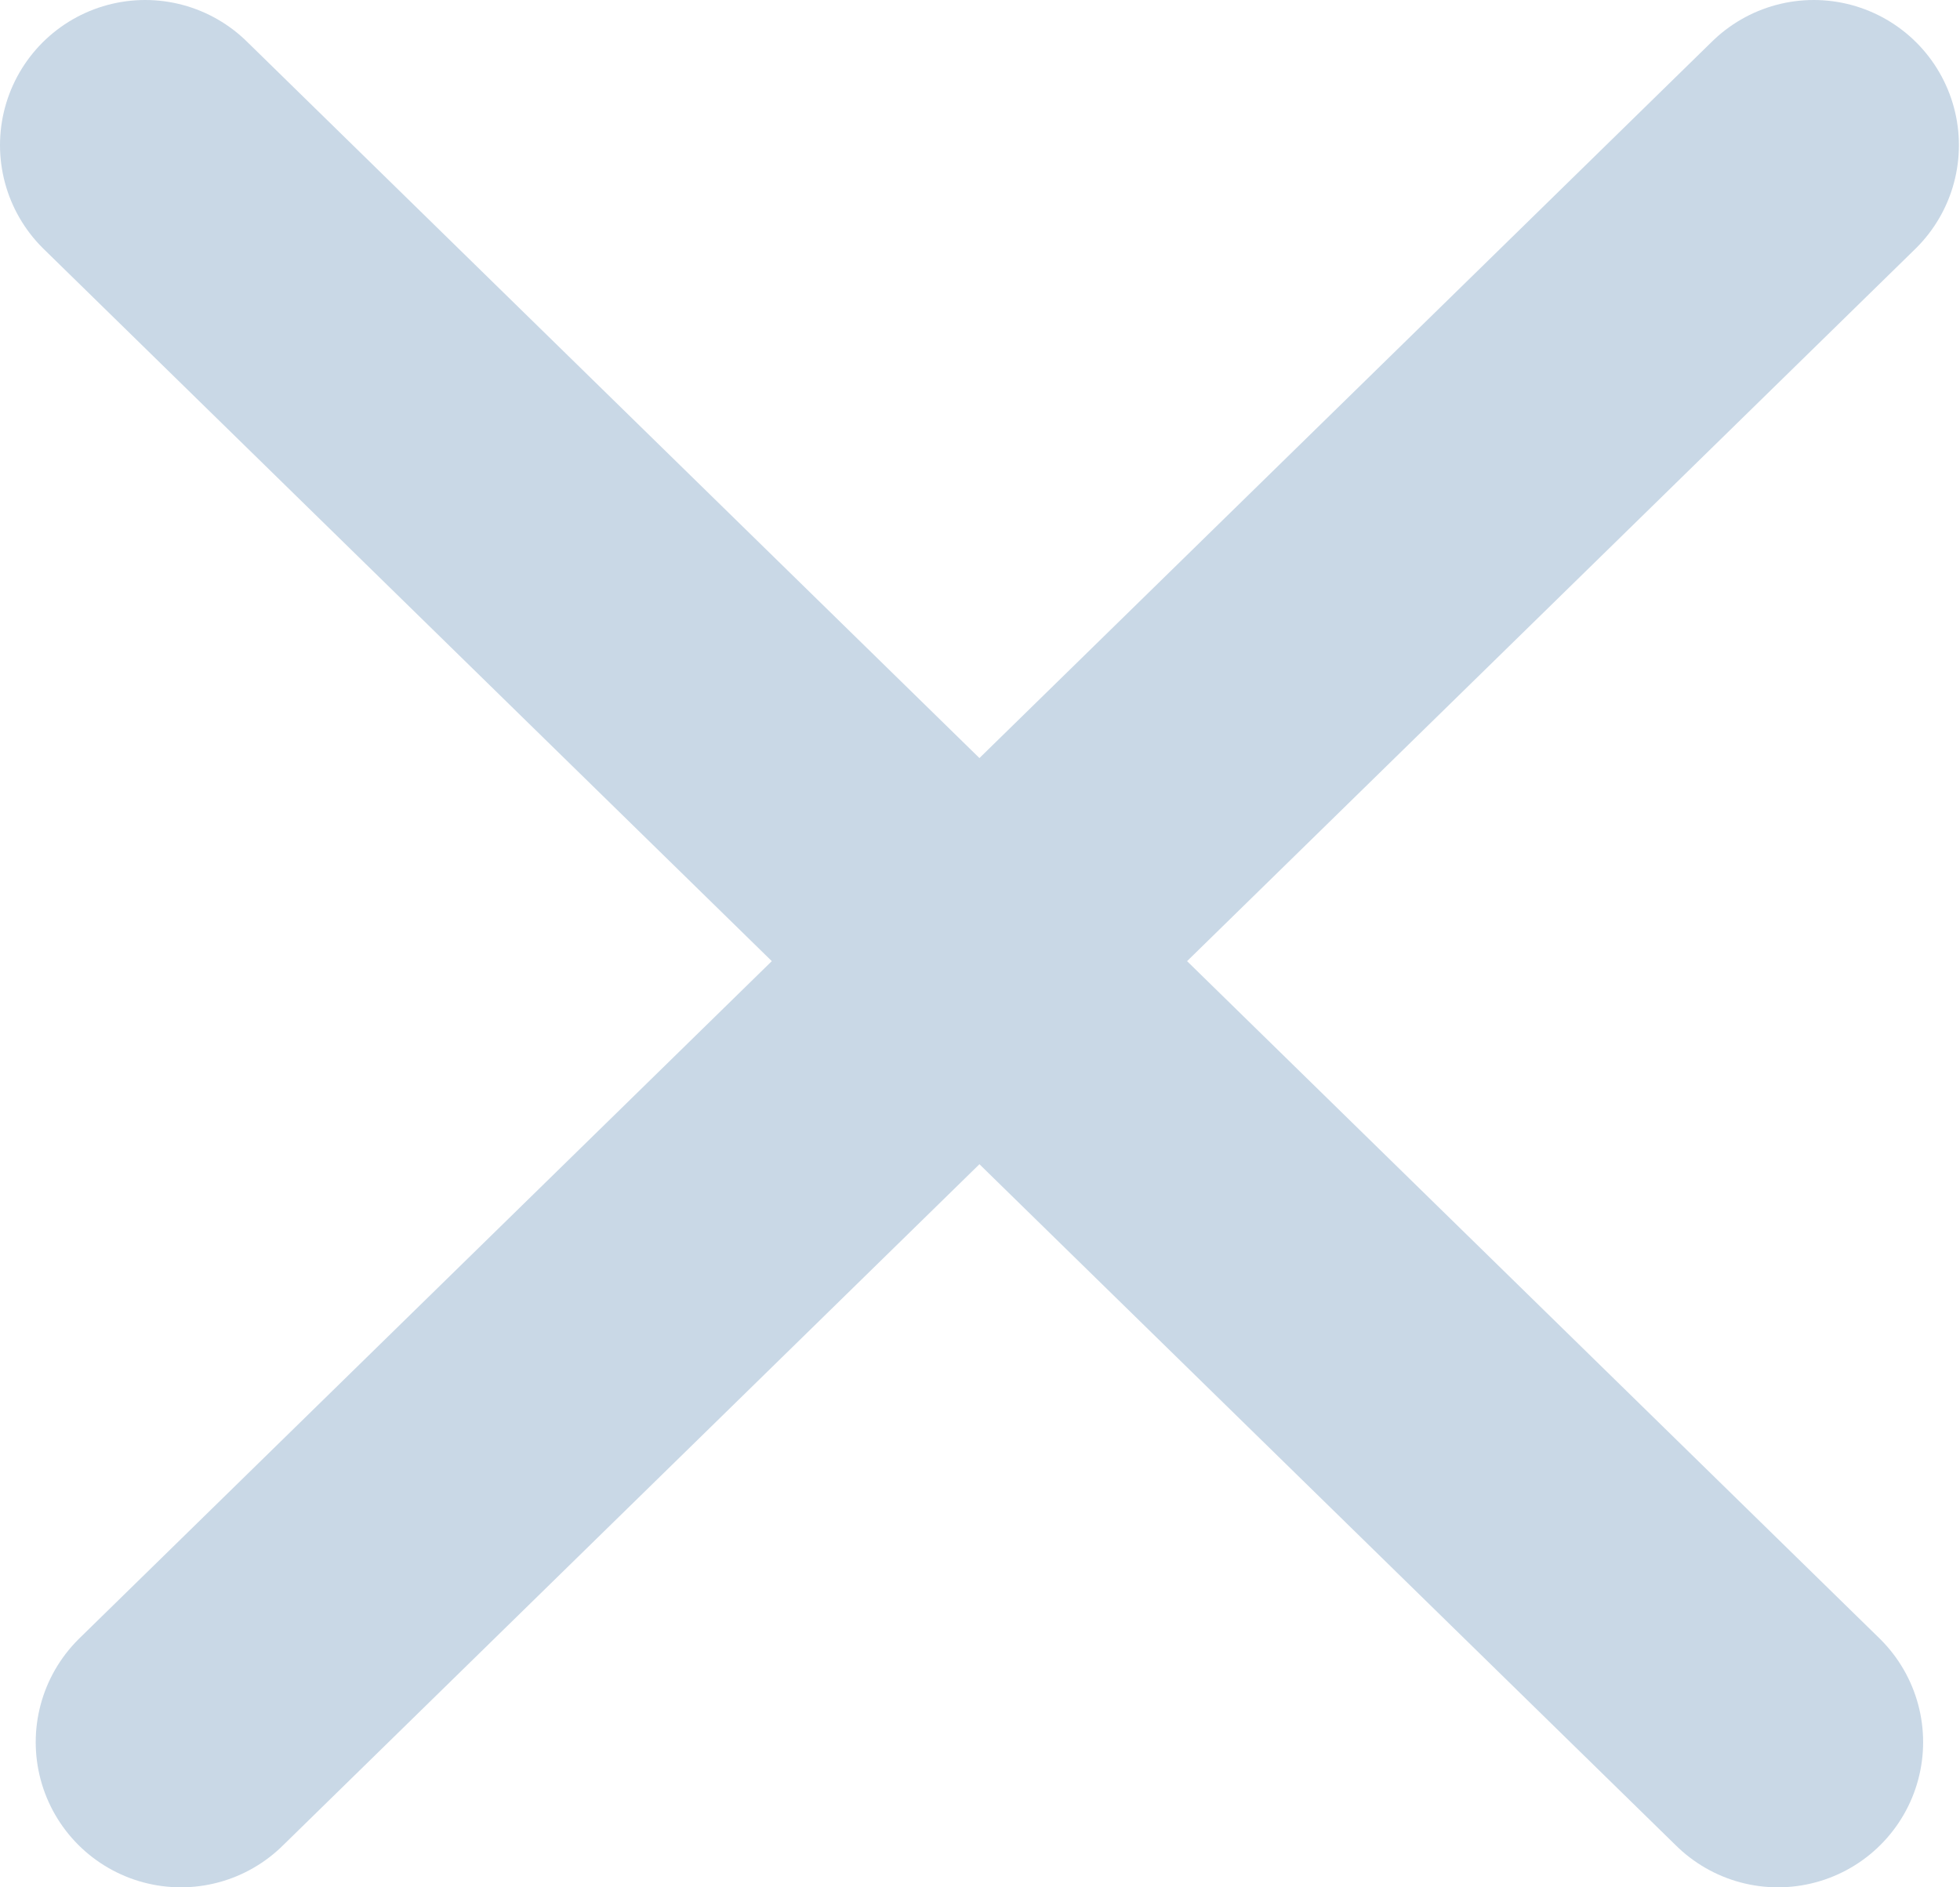 <?xml version="1.0" encoding="UTF-8"?>
<svg xmlns="http://www.w3.org/2000/svg" width="27" height="26" viewBox="0 0 27 26" fill="none">
  <path d="M24.985 2L2.492 24" stroke="#C9D8E6" stroke-width="4" stroke-linecap="round" stroke-linejoin="round"></path>
  <path d="M2 2L24.492 24" stroke="#C9D8E6" stroke-width="4" stroke-linecap="round" stroke-linejoin="round"></path>
</svg>
